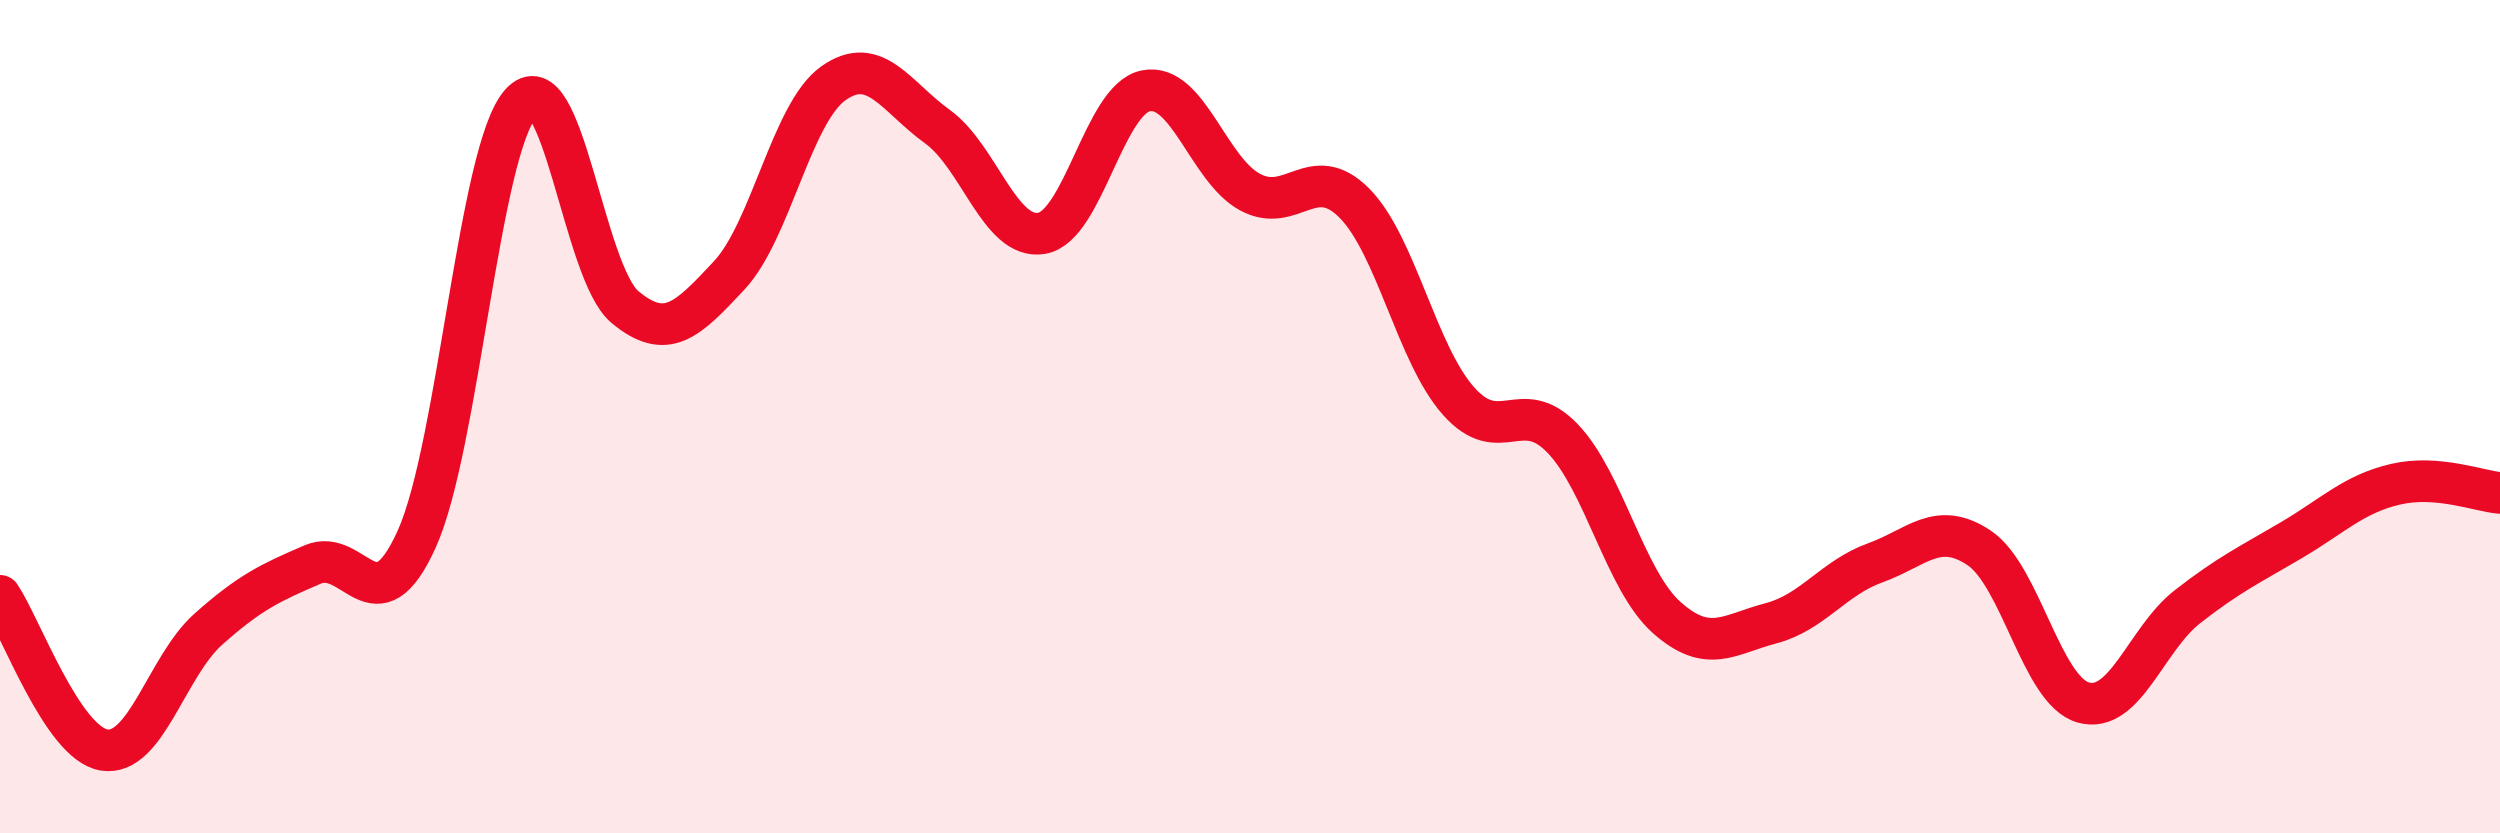 
    <svg width="60" height="20" viewBox="0 0 60 20" xmlns="http://www.w3.org/2000/svg">
      <path
        d="M 0,14.3 C 0.5,15.04 1.5,17.84 2.5,18 C 3.5,18.16 4,15.99 5,15.1 C 6,14.21 6.5,13.98 7.5,13.55 C 8.5,13.12 9,15.15 10,12.94 C 11,10.73 11.5,3.59 12.5,2.48 C 13.5,1.37 14,6.54 15,7.37 C 16,8.2 16.5,7.68 17.5,6.61 C 18.5,5.54 19,2.71 20,2 C 21,1.29 21.5,2.32 22.5,3.04 C 23.5,3.76 24,5.77 25,5.6 C 26,5.43 26.5,2.38 27.5,2.18 C 28.5,1.98 29,4.07 30,4.61 C 31,5.15 31.5,3.87 32.5,4.87 C 33.5,5.87 34,8.49 35,9.62 C 36,10.75 36.5,9.48 37.5,10.52 C 38.5,11.56 39,13.93 40,14.82 C 41,15.71 41.5,15.22 42.5,14.96 C 43.5,14.7 44,13.87 45,13.51 C 46,13.15 46.5,12.48 47.5,13.15 C 48.5,13.82 49,16.58 50,16.86 C 51,17.14 51.5,15.34 52.5,14.56 C 53.5,13.78 54,13.55 55,12.96 C 56,12.37 56.5,11.85 57.5,11.62 C 58.5,11.39 59.5,11.79 60,11.83L60 20L0 20Z"
        fill="#EB0A25"
        opacity="0.1"
        stroke-linecap="round"
        stroke-linejoin="round"
      />
      <path
        d="M 0,14.3 C 0.5,15.04 1.5,17.84 2.5,18 C 3.5,18.16 4,15.99 5,15.1 C 6,14.21 6.5,13.98 7.5,13.55 C 8.5,13.12 9,15.15 10,12.94 C 11,10.73 11.5,3.59 12.5,2.48 C 13.5,1.37 14,6.54 15,7.37 C 16,8.2 16.5,7.68 17.5,6.61 C 18.5,5.54 19,2.71 20,2 C 21,1.29 21.5,2.32 22.5,3.04 C 23.5,3.76 24,5.77 25,5.6 C 26,5.43 26.5,2.38 27.5,2.18 C 28.5,1.98 29,4.07 30,4.61 C 31,5.15 31.5,3.87 32.5,4.87 C 33.5,5.87 34,8.49 35,9.62 C 36,10.75 36.5,9.48 37.5,10.52 C 38.5,11.56 39,13.93 40,14.82 C 41,15.71 41.5,15.22 42.5,14.96 C 43.5,14.7 44,13.87 45,13.51 C 46,13.15 46.5,12.48 47.5,13.15 C 48.5,13.82 49,16.58 50,16.86 C 51,17.14 51.5,15.34 52.5,14.56 C 53.5,13.78 54,13.55 55,12.96 C 56,12.37 56.5,11.85 57.5,11.62 C 58.5,11.39 59.5,11.79 60,11.83"
        stroke="#EB0A25"
        stroke-width="1"
        fill="none"
        stroke-linecap="round"
        stroke-linejoin="round"
      />
    </svg>
  